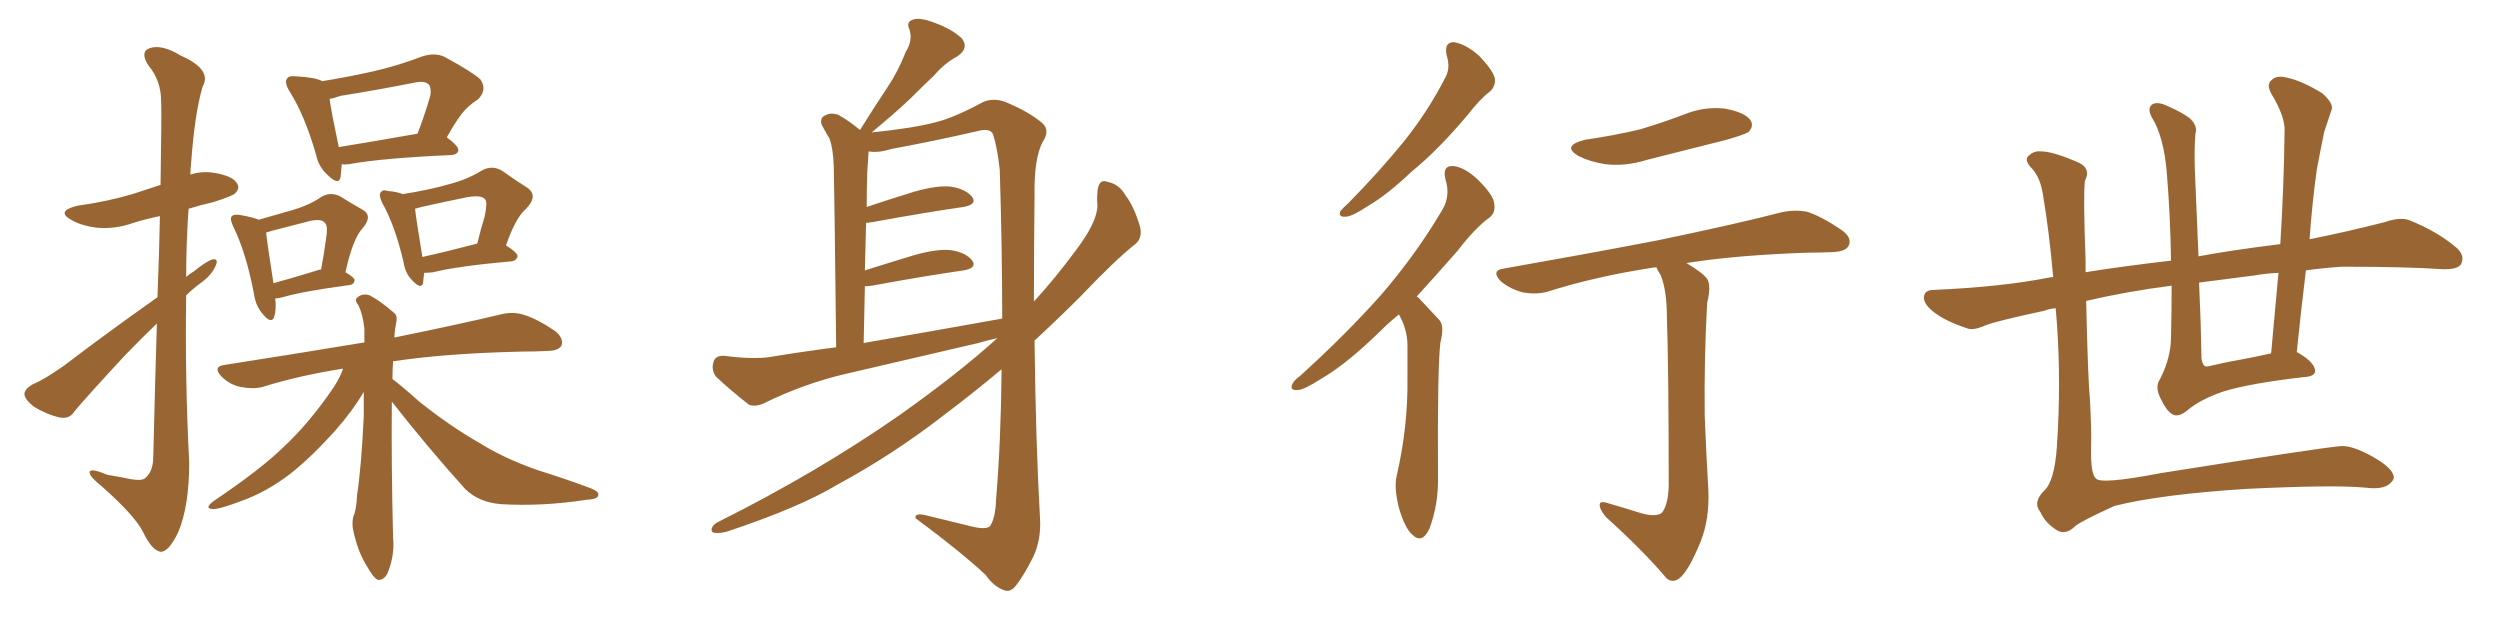 <svg xmlns="http://www.w3.org/2000/svg" xmlns:xlink="http://www.w3.org/1999/xlink" width="600" height="150"><path fill="#996633" padding="10" d="M37.79 71.34L37.79 71.34Q38.23 60.21 38.38 51.86L38.38 51.86Q34.86 52.59 32.08 53.47L32.08 53.47Q27.54 55.08 23.14 54.64L23.14 54.64Q19.63 54.20 17.29 52.88L17.29 52.88Q13.18 50.68 18.60 49.37L18.60 49.37Q25.93 48.34 31.79 46.58L31.79 46.58Q35.30 45.41 38.53 44.38L38.53 44.38Q38.82 26.66 38.67 24.32L38.67 24.32Q38.67 19.34 35.60 15.67L35.60 15.67Q33.54 12.45 35.89 11.57L35.89 11.57Q38.82 10.55 43.36 13.33L43.36 13.33Q50.98 16.70 48.63 20.80L48.63 20.80Q46.73 27.10 45.85 39.40L45.85 39.40Q45.70 40.58 45.70 41.89L45.70 41.89Q48.49 41.02 51.27 41.46L51.27 41.46Q55.81 42.19 56.84 43.95L56.84 43.95Q57.71 45.12 56.40 46.44L56.40 46.44Q55.81 47.02 51.27 48.49L51.27 48.49Q48.05 49.22 45.26 50.10L45.26 50.10Q44.68 58.45 44.68 66.50L44.68 66.50Q45.41 65.77 46.44 65.19L46.44 65.19Q49.51 62.70 50.98 62.26L50.98 62.26Q52.59 61.96 51.71 63.87L51.71 63.87Q50.68 66.21 47.90 68.12L47.90 68.12Q46.14 69.43 44.68 70.90L44.68 70.90Q44.38 91.11 45.41 111.04L45.41 111.04Q45.41 121.44 42.77 127.73L42.77 127.73Q40.43 132.57 38.53 132.42L38.53 132.42Q36.47 132.13 34.28 127.59L34.28 127.59Q32.37 123.78 24.46 116.75L24.46 116.75Q21.68 114.55 21.53 113.53L21.53 113.53Q21.24 112.06 25.78 113.96L25.78 113.96Q28.56 114.40 31.35 114.99L31.35 114.99Q33.84 115.43 34.72 114.84L34.72 114.84Q36.62 113.38 36.77 110.16L36.77 110.16Q37.21 91.85 37.65 77.64L37.65 77.64Q33.98 81.15 30.03 85.25L30.03 85.25Q20.51 95.51 17.87 98.73L17.87 98.73Q16.70 100.63 14.36 100.20L14.36 100.20Q11.13 99.46 8.06 97.56L8.06 97.56Q5.86 95.80 5.86 94.48L5.86 94.48Q6.01 93.31 7.76 92.29L7.76 92.29Q10.84 90.97 15.38 87.74L15.38 87.74Q25.78 79.83 37.79 71.34ZM82.03 39.40L82.03 39.40Q81.88 41.16 81.74 42.48L81.74 42.48Q81.30 44.68 78.52 41.89L78.52 41.89Q76.46 39.99 75.88 37.21L75.88 37.21Q73.10 27.54 69.43 21.83L69.43 21.83Q68.12 19.63 68.99 18.75L68.99 18.75Q69.29 18.16 71.04 18.31L71.04 18.31Q75.88 18.60 77.34 19.48L77.34 19.48Q83.64 18.46 89.50 17.14L89.50 17.14Q95.36 15.82 101.51 13.48L101.51 13.48Q104.44 12.60 106.64 13.62L106.64 13.62Q113.38 17.29 115.28 19.04L115.28 19.04Q117.04 21.53 114.70 23.88L114.70 23.88Q113.23 24.76 111.77 26.22L111.77 26.22Q110.01 27.98 107.23 32.96L107.23 32.96Q110.01 35.01 110.01 36.04L110.01 36.04Q109.86 37.06 108.40 37.21L108.40 37.21Q91.70 37.94 83.79 39.40L83.79 39.40Q82.62 39.55 82.03 39.40ZM81.30 35.30L81.30 35.30Q89.50 33.98 100.20 32.08L100.20 32.08Q101.81 27.98 103.27 23.00L103.27 23.00Q103.56 21.24 102.98 20.36L102.98 20.36Q102.10 19.34 99.76 19.78L99.76 19.78Q90.97 21.53 81.74 23.00L81.74 23.00Q80.13 23.58 79.10 23.73L79.10 23.73Q79.54 26.95 81.30 35.30ZM66.06 71.63L66.06 71.63Q66.36 74.41 65.77 76.17L65.77 76.17Q65.04 77.78 63.13 75.44L63.13 75.44Q61.38 73.54 60.94 70.46L60.94 70.46Q59.03 60.50 55.96 54.35L55.96 54.35Q55.08 52.44 55.66 51.86L55.66 51.86Q56.10 51.42 57.42 51.56L57.42 51.56Q60.79 52.15 62.11 52.73L62.11 52.73Q66.65 51.42 70.31 50.39L70.31 50.39Q74.27 49.22 77.05 47.31L77.05 47.31Q79.10 46.00 81.45 47.02L81.45 47.02Q84.52 48.93 86.87 50.24L86.87 50.24Q89.65 51.71 87.01 54.79L87.01 54.79Q84.67 57.28 82.91 65.33L82.91 65.33Q85.11 66.65 85.11 67.24L85.11 67.24Q84.96 68.26 83.94 68.41L83.94 68.41Q72.80 69.87 67.82 71.34L67.82 71.34Q66.65 71.63 66.06 71.63ZM76.61 64.75L76.61 64.75Q76.90 64.60 77.05 64.75L77.05 64.75Q77.78 60.79 78.22 57.57L78.22 57.57Q78.81 54.05 77.93 53.47L77.93 53.47Q77.20 52.44 74.41 53.03L74.41 53.03Q70.31 54.05 65.33 55.37L65.33 55.37Q64.45 55.66 63.87 55.81L63.87 55.81Q64.16 58.59 65.63 67.97L65.63 67.97Q70.46 66.65 76.61 64.75ZM101.81 65.48L101.81 65.48Q101.66 66.94 101.51 67.97L101.51 67.97Q101.07 69.58 98.88 67.24L98.88 67.24Q97.27 65.63 96.83 62.84L96.83 62.84Q94.78 54.05 91.70 48.63L91.70 48.63Q90.82 46.73 91.41 46.14L91.41 46.14Q91.85 45.41 93.16 45.85L93.16 45.85Q95.21 46.00 96.68 46.58L96.68 46.58Q103.13 45.56 107.67 44.24L107.67 44.24Q112.21 43.07 115.72 40.87L115.72 40.87Q118.21 39.55 120.56 41.02L120.56 41.02Q124.07 43.51 126.42 44.97L126.42 44.97Q129.35 46.88 126.27 50.10L126.27 50.10Q123.78 52.15 121.44 58.89L121.44 58.89Q124.22 60.64 124.22 61.52L124.22 61.52Q123.93 62.55 122.90 62.70L122.90 62.70Q109.86 63.87 104.00 65.33L104.00 65.33Q102.83 65.48 101.81 65.48ZM101.37 61.67L101.37 61.67Q107.37 60.35 114.55 58.45L114.55 58.45Q115.43 54.79 116.31 52.00L116.31 52.00Q117.04 48.49 116.46 47.90L116.46 47.90Q115.72 46.73 112.21 47.31L112.21 47.31Q107.08 48.34 101.22 49.66L101.22 49.66Q100.20 49.95 99.61 50.10L99.61 50.10Q99.90 52.73 101.37 61.67ZM94.04 96.39L94.04 96.39L94.04 96.39Q93.90 111.33 94.34 129.05L94.34 129.05Q94.78 133.15 93.02 137.55L93.02 137.55Q92.14 139.31 90.67 139.16L90.67 139.16Q89.65 138.72 88.18 136.08L88.18 136.08Q85.84 132.42 84.81 127.44L84.81 127.44Q84.38 125.68 84.81 123.93L84.81 123.93Q85.55 122.31 85.69 118.80L85.69 118.80Q86.72 112.21 87.30 99.90L87.30 99.90Q87.30 96.83 87.30 94.04L87.30 94.04Q84.67 98.58 80.27 103.56L80.27 103.56Q74.71 109.72 69.73 113.67L69.73 113.67Q64.01 118.07 57.86 120.26L57.86 120.26Q52.44 122.31 50.98 122.17L50.98 122.17Q48.93 122.02 51.27 120.26L51.27 120.26Q62.55 112.65 67.97 107.37L67.97 107.37Q74.41 101.37 80.13 92.87L80.13 92.87Q81.74 90.38 82.32 88.48L82.32 88.48Q71.92 90.09 62.99 92.87L62.99 92.87Q60.79 93.46 57.71 92.87L57.71 92.87Q55.08 92.29 53.17 90.38L53.17 90.38Q50.98 88.04 53.76 87.60L53.76 87.60Q71.63 84.81 87.45 82.18L87.45 82.18Q87.45 80.27 87.45 78.81L87.45 78.81Q87.01 75.15 85.99 73.24L85.99 73.24Q84.96 71.92 85.84 71.34L85.84 71.34Q87.01 70.31 88.77 70.90L88.77 70.90Q91.26 72.22 94.48 75L94.48 75Q95.51 75.73 95.07 77.49L95.07 77.49Q94.78 78.81 94.63 81.01L94.63 81.01Q110.45 77.78 120.26 75.44L120.26 75.44Q123.19 74.71 125.83 75.59L125.83 75.59Q129.05 76.61 133.15 79.39L133.15 79.39Q135.35 81.15 134.77 82.91L134.77 82.91Q134.03 84.23 131.25 84.23L131.25 84.23Q128.47 84.38 125.24 84.38L125.24 84.38Q106.79 84.81 94.34 86.72L94.34 86.72Q94.19 88.62 94.19 90.97L94.19 90.97Q96.53 92.72 100.63 96.39L100.63 96.39Q107.96 102.25 115.14 106.35L115.14 106.35Q121.00 110.01 128.91 112.79L128.91 112.79Q135.94 114.99 141.80 117.19L141.80 117.19Q143.99 118.07 143.55 118.95L143.55 118.95Q143.41 119.82 140.63 119.97L140.63 119.97Q130.08 121.58 120.26 121.00L120.26 121.00Q114.84 120.56 111.62 117.33L111.62 117.33Q102.39 107.08 94.04 96.39ZM239.36 81.15L239.36 81.15Q236.72 81.74 234.81 82.32L234.81 82.32Q219.14 85.99 203.32 89.65L203.32 89.65Q193.07 91.99 183.25 96.83L183.25 96.83Q181.20 97.71 179.74 97.12L179.74 97.12Q175.05 93.46 171.83 90.38L171.83 90.38Q170.65 88.77 171.24 86.87L171.24 86.87Q171.68 85.25 173.88 85.40L173.88 85.40Q180.62 86.28 184.72 85.69L184.72 85.69Q192.63 84.38 200.68 83.35L200.68 83.35Q200.24 44.38 200.10 39.84L200.10 39.84Q199.95 35.60 199.07 33.25L199.07 33.25Q198.19 31.79 197.17 29.88L197.17 29.88Q196.73 28.27 198.05 27.69L198.05 27.69Q199.37 26.95 201.12 27.54L201.12 27.54Q203.61 28.86 206.40 31.20L206.40 31.20Q209.77 25.78 212.99 20.95L212.99 20.95Q215.48 17.29 217.38 12.45L217.38 12.45Q219.14 9.67 218.26 7.03L218.26 7.03Q217.38 5.27 219.14 4.69L219.14 4.69Q220.90 4.10 224.56 5.57L224.56 5.57Q228.52 7.03 230.86 9.23L230.86 9.23Q232.62 11.57 229.83 13.48L229.83 13.48Q226.61 15.23 224.27 18.02L224.27 18.02Q221.48 20.65 218.41 23.73L218.41 23.73Q215.04 26.95 209.18 31.79L209.18 31.79Q219.29 30.76 224.71 29.30L224.71 29.30Q229.25 28.13 235.99 24.46L235.99 24.46Q238.48 23.44 241.26 24.46L241.26 24.46Q246.97 26.81 250.20 29.59L250.20 29.59Q252.10 31.35 250.20 34.13L250.20 34.13Q248.14 38.09 248.29 47.02L248.29 47.02Q248.14 60.35 248.14 72.36L248.14 72.36Q253.13 66.94 258.11 60.21L258.11 60.21Q263.23 53.47 263.38 49.51L263.38 49.51Q263.23 47.61 263.38 46.29L263.38 46.29Q263.53 42.77 265.87 43.65L265.87 43.65Q268.65 44.24 270.12 46.88L270.12 46.88Q272.17 49.51 273.63 54.49L273.63 54.49Q274.22 57.13 272.46 58.59L272.46 58.59Q267.63 62.40 259.28 71.19L259.28 71.19Q254.15 76.32 248.29 81.74L248.29 81.74Q248.58 106.49 249.61 124.51L249.61 124.51Q249.90 129.49 248.00 133.59L248.00 133.59Q245.65 138.28 243.75 140.63L243.75 140.63Q242.43 142.24 240.97 141.65L240.97 141.65Q238.48 140.77 236.57 137.99L236.57 137.99Q230.42 132.28 219.73 124.37L219.73 124.37Q219.43 122.90 222.66 123.78L222.66 123.78Q228.08 125.10 233.50 126.42L233.50 126.42Q236.72 127.15 237.60 126.27L237.60 126.27Q238.92 124.37 239.06 119.82L239.06 119.82Q240.23 105.91 240.38 88.62L240.38 88.62Q233.94 94.04 226.76 99.46L226.76 99.46Q214.31 109.13 200.98 116.31L200.98 116.31Q192.04 121.73 174.46 127.59L174.46 127.59Q172.85 128.03 171.39 127.88L171.39 127.88Q170.65 127.73 170.80 126.86L170.80 126.86Q171.09 125.83 172.41 125.24L172.41 125.24Q196.14 113.38 215.92 99.61L215.92 99.61Q229.98 89.65 239.36 81.15ZM207.28 82.32L207.28 82.32L207.28 82.32Q225 79.25 240.53 76.46L240.53 76.46Q240.53 60.06 239.94 40.72L239.94 40.72Q239.36 35.45 238.33 32.23L238.33 32.23Q237.60 30.62 234.52 31.49L234.52 31.49Q224.27 33.84 214.01 35.74L214.01 35.74Q210.64 36.77 208.45 36.33L208.45 36.33Q208.45 36.47 208.45 36.62L208.45 36.62Q208.30 38.53 208.15 41.16L208.15 41.16Q208.01 45.12 208.01 49.66L208.01 49.66Q213.28 47.90 219.43 46.00L219.43 46.00Q225.15 44.38 228.37 44.82L228.37 44.82Q231.88 45.41 233.35 47.31L233.35 47.31Q234.52 49.07 231.30 49.66L231.30 49.66Q222.07 50.98 209.33 53.32L209.33 53.32Q208.45 53.47 207.86 53.47L207.86 53.47Q207.71 59.03 207.57 64.89L207.57 64.89Q213.13 63.13 219.43 61.23L219.43 61.23Q225.15 59.62 228.37 60.06L228.37 60.06Q231.88 60.64 233.35 62.55L233.35 62.55Q234.52 64.31 231.30 64.89L231.30 64.89Q222.07 66.21 209.33 68.55L209.33 68.55Q208.15 68.70 207.57 68.70L207.57 68.70Q207.42 75.15 207.28 82.32ZM347.17 13.18L347.17 13.18Q346.58 10.11 348.93 10.11L348.93 10.11Q351.71 10.55 354.93 13.33L354.93 13.33Q358.30 16.85 358.74 18.75L358.74 18.75Q359.03 20.65 357.57 21.97L357.57 21.97Q355.22 23.73 352.15 27.69L352.15 27.69Q344.97 36.18 338.82 41.16L338.82 41.16Q332.96 46.73 328.42 49.37L328.42 49.37Q324.46 52.00 323.00 52.00L323.00 52.00Q321.09 52.15 321.68 50.68L321.68 50.68Q322.27 49.95 323.73 48.63L323.73 48.63Q331.20 41.02 336.91 33.98L336.91 33.98Q342.77 26.66 346.88 18.60L346.88 18.60Q348.19 16.26 347.17 13.18ZM335.74 75.44L335.74 75.44Q333.25 77.49 331.35 79.39L331.35 79.39Q323.29 87.30 316.99 90.97L316.99 90.97Q312.89 93.60 311.43 93.60L311.43 93.60Q309.52 93.75 310.11 92.29L310.11 92.29Q310.55 91.26 312.01 90.23L312.01 90.23Q323.00 80.27 331.35 70.90L331.35 70.90Q339.84 61.08 346.14 50.39L346.14 50.39Q348.19 47.02 346.88 42.92L346.88 42.92Q346.14 39.70 348.78 39.84L348.78 39.84Q351.56 40.14 354.79 43.21L354.79 43.21Q358.45 46.88 358.59 48.78L358.59 48.78Q359.03 50.83 357.57 52.15L357.57 52.15Q354.20 54.49 349.80 60.21L349.80 60.21Q344.53 66.21 339.99 71.19L339.99 71.19Q340.43 71.34 340.87 71.92L340.87 71.92Q342.77 73.97 345.41 76.76L345.41 76.76Q346.73 78.22 345.70 82.18L345.70 82.18Q344.97 88.04 345.12 114.40L345.12 114.40Q345.26 121.00 343.07 126.86L343.07 126.86Q341.31 130.66 338.96 128.32L338.96 128.32Q337.21 126.86 335.74 121.88L335.74 121.88Q334.57 117.19 335.16 114.40L335.16 114.40Q337.94 102.39 337.79 90.82L337.79 90.82Q337.79 86.57 337.79 82.47L337.79 82.47Q337.65 78.96 335.89 75.73L335.89 75.73Q335.74 75.59 335.74 75.44ZM380.42 33.54L380.42 33.54Q387.45 32.52 393.60 31.05L393.60 31.05Q399.02 29.44 404.00 27.54L404.00 27.54Q408.98 25.49 413.96 26.07L413.96 26.07Q418.80 26.95 420.12 28.86L420.12 28.86Q421.00 30.18 419.68 31.64L419.68 31.64Q418.95 32.23 414.40 33.54L414.40 33.54Q404.59 36.04 395.21 38.38L395.21 38.38Q390.09 39.99 385.25 39.40L385.25 39.40Q381.59 38.82 378.96 37.50L378.96 37.50Q374.56 35.01 380.42 33.54ZM393.02 122.90L393.02 122.90L393.02 122.90Q396.97 124.22 398.73 123.19L398.73 123.19Q400.34 121.44 400.49 116.60L400.49 116.60Q400.49 88.33 400.05 76.03L400.05 76.03Q400.05 69.73 398.58 66.06L398.58 66.06Q397.71 64.75 397.56 64.16L397.56 64.16Q396.83 64.16 396.24 64.31L396.24 64.31Q382.91 66.36 371.34 70.02L371.34 70.02Q368.70 70.75 365.48 70.17L365.48 70.17Q362.55 69.43 360.21 67.53L360.21 67.53Q357.71 64.89 360.94 64.45L360.94 64.45Q380.86 60.94 397.71 57.71L397.71 57.71Q416.75 53.76 427.44 50.98L427.44 50.98Q430.66 50.24 433.74 50.83L433.74 50.83Q437.26 52.00 441.80 55.08L441.80 55.08Q444.58 56.98 443.70 58.89L443.70 58.89Q443.12 60.35 439.89 60.50L439.89 60.50Q437.11 60.64 433.89 60.64L433.89 60.64Q416.60 61.23 404.74 63.13L404.74 63.13Q408.69 65.48 409.72 66.94L409.72 66.94Q410.74 68.55 409.72 72.66L409.72 72.66Q408.98 85.69 409.13 99.76L409.13 99.76Q409.57 110.60 410.01 117.63L410.01 117.63Q410.30 124.66 408.11 130.08L408.11 130.08Q405.91 135.50 404.00 137.84L404.00 137.84Q401.95 140.33 400.05 138.87L400.05 138.87Q394.34 132.13 385.40 124.07L385.40 124.07Q383.94 122.31 383.94 121.29L383.94 121.29Q383.79 120.12 385.69 120.70L385.69 120.70Q389.79 121.88 393.02 122.90ZM521.19 68.55L521.19 68.55Q510.06 70.02 500.68 72.22L500.68 72.22Q501.12 91.41 501.56 95.36L501.56 95.36Q502.00 103.56 501.86 107.08L501.86 107.08Q501.71 113.82 503.03 114.84L503.03 114.84Q504.20 116.31 518.70 113.53L518.70 113.53Q556.64 107.52 561.62 107.08L561.62 107.08Q564.40 106.79 569.38 109.57L569.38 109.57Q574.37 112.35 574.51 114.55L574.51 114.55Q574.51 115.43 573.05 116.46L573.05 116.46Q571.29 117.48 567.77 117.04L567.77 117.04Q560.45 116.31 539.21 117.33L539.21 117.33Q518.41 118.65 507.42 121.44L507.42 121.44Q498.78 125.39 497.90 126.42L497.90 126.42Q495.41 128.76 493.07 126.86L493.07 126.86Q490.72 125.24 489.70 122.90L489.70 122.90Q487.79 120.56 490.58 117.77L490.58 117.77Q493.07 115.58 493.65 107.23L493.65 107.23Q494.68 91.99 493.65 77.49L493.65 77.49Q493.51 75.44 493.36 73.97L493.36 73.97Q491.75 74.12 490.72 74.56L490.72 74.56Q479.15 77.05 476.51 78.08L476.51 78.08Q473.58 79.39 472.12 78.81L472.12 78.81Q467.29 77.20 464.65 75.29L464.65 75.29Q461.72 73.24 461.72 71.34L461.72 71.34Q461.87 69.58 464.06 69.58L464.06 69.58Q480.47 68.85 491.60 66.65L491.60 66.65Q492.19 66.50 492.77 66.50L492.77 66.50Q491.75 55.08 490.28 46.58L490.28 46.58Q489.70 42.77 487.79 40.58L487.79 40.58Q485.60 38.38 486.91 37.35L486.91 37.35Q488.09 36.18 489.84 36.33L489.84 36.33Q492.77 36.33 499.07 39.11L499.07 39.11Q501.86 40.58 500.39 43.36L500.39 43.36Q499.95 46.58 500.54 62.55L500.54 62.55Q500.54 63.87 500.54 65.33L500.54 65.33Q508.59 64.01 521.04 62.55L521.04 62.55Q520.90 52.00 520.02 41.31L520.02 41.31Q519.29 32.81 516.50 28.27L516.50 28.27Q515.33 26.22 516.36 25.20L516.36 25.20Q517.53 24.17 520.31 25.49L520.31 25.49Q524.27 27.25 525.73 28.56L525.73 28.56Q527.49 30.32 526.90 32.08L526.90 32.08Q526.61 35.30 526.76 40.72L526.76 40.72Q527.20 51.71 527.64 61.52L527.64 61.52Q535.40 60.06 547.27 58.59L547.27 58.59Q548.14 44.68 548.29 31.79L548.29 31.79Q548.58 28.13 545.07 22.41L545.07 22.41Q543.90 20.21 545.21 19.19L545.21 19.19Q546.39 18.02 548.73 18.60L548.73 18.60Q552.39 19.34 557.37 22.41L557.37 22.41Q560.16 24.90 559.57 26.37L559.57 26.37Q558.84 28.56 557.81 31.64L557.81 31.64Q557.08 35.16 556.05 40.58L556.05 40.58Q554.88 48.93 554.30 57.42L554.30 57.42Q563.09 55.66 572.31 53.32L572.31 53.32Q576.12 52.00 578.32 52.88L578.32 52.88Q585.21 55.66 589.75 59.62L589.75 59.62Q591.65 61.52 590.63 63.43L590.63 63.43Q589.75 64.75 586.08 64.60L586.08 64.60Q577.59 64.01 562.06 64.01L562.06 64.01Q557.52 64.31 553.42 64.89L553.42 64.89Q552.25 74.41 551.22 84.52L551.22 84.52Q551.66 84.67 551.81 84.81L551.81 84.81Q555.47 87.01 555.62 88.92L555.62 88.92Q555.76 90.38 552.69 90.53L552.69 90.53Q540.09 91.99 533.79 93.90L533.79 93.90Q528.08 95.80 524.85 98.58L524.85 98.58Q522.66 100.34 521.19 99.32L521.19 99.32Q519.87 98.44 518.55 95.65L518.55 95.65Q517.09 92.87 518.41 90.97L518.41 90.97Q521.04 85.84 521.04 80.86L521.04 80.86Q521.19 74.71 521.19 68.55ZM537.89 86.28L537.89 86.28L537.89 86.28Q541.11 85.69 545.07 84.81L545.07 84.81Q545.95 74.85 546.83 65.48L546.83 65.48Q543.75 65.63 541.41 66.06L541.41 66.06Q534.52 66.94 527.78 67.82L527.78 67.82Q528.22 77.34 528.37 86.13L528.37 86.13Q528.66 87.74 529.25 87.89L529.25 87.89Q529.54 88.04 530.13 87.89L530.13 87.89Q534.38 86.87 537.89 86.28Z"/></svg>
